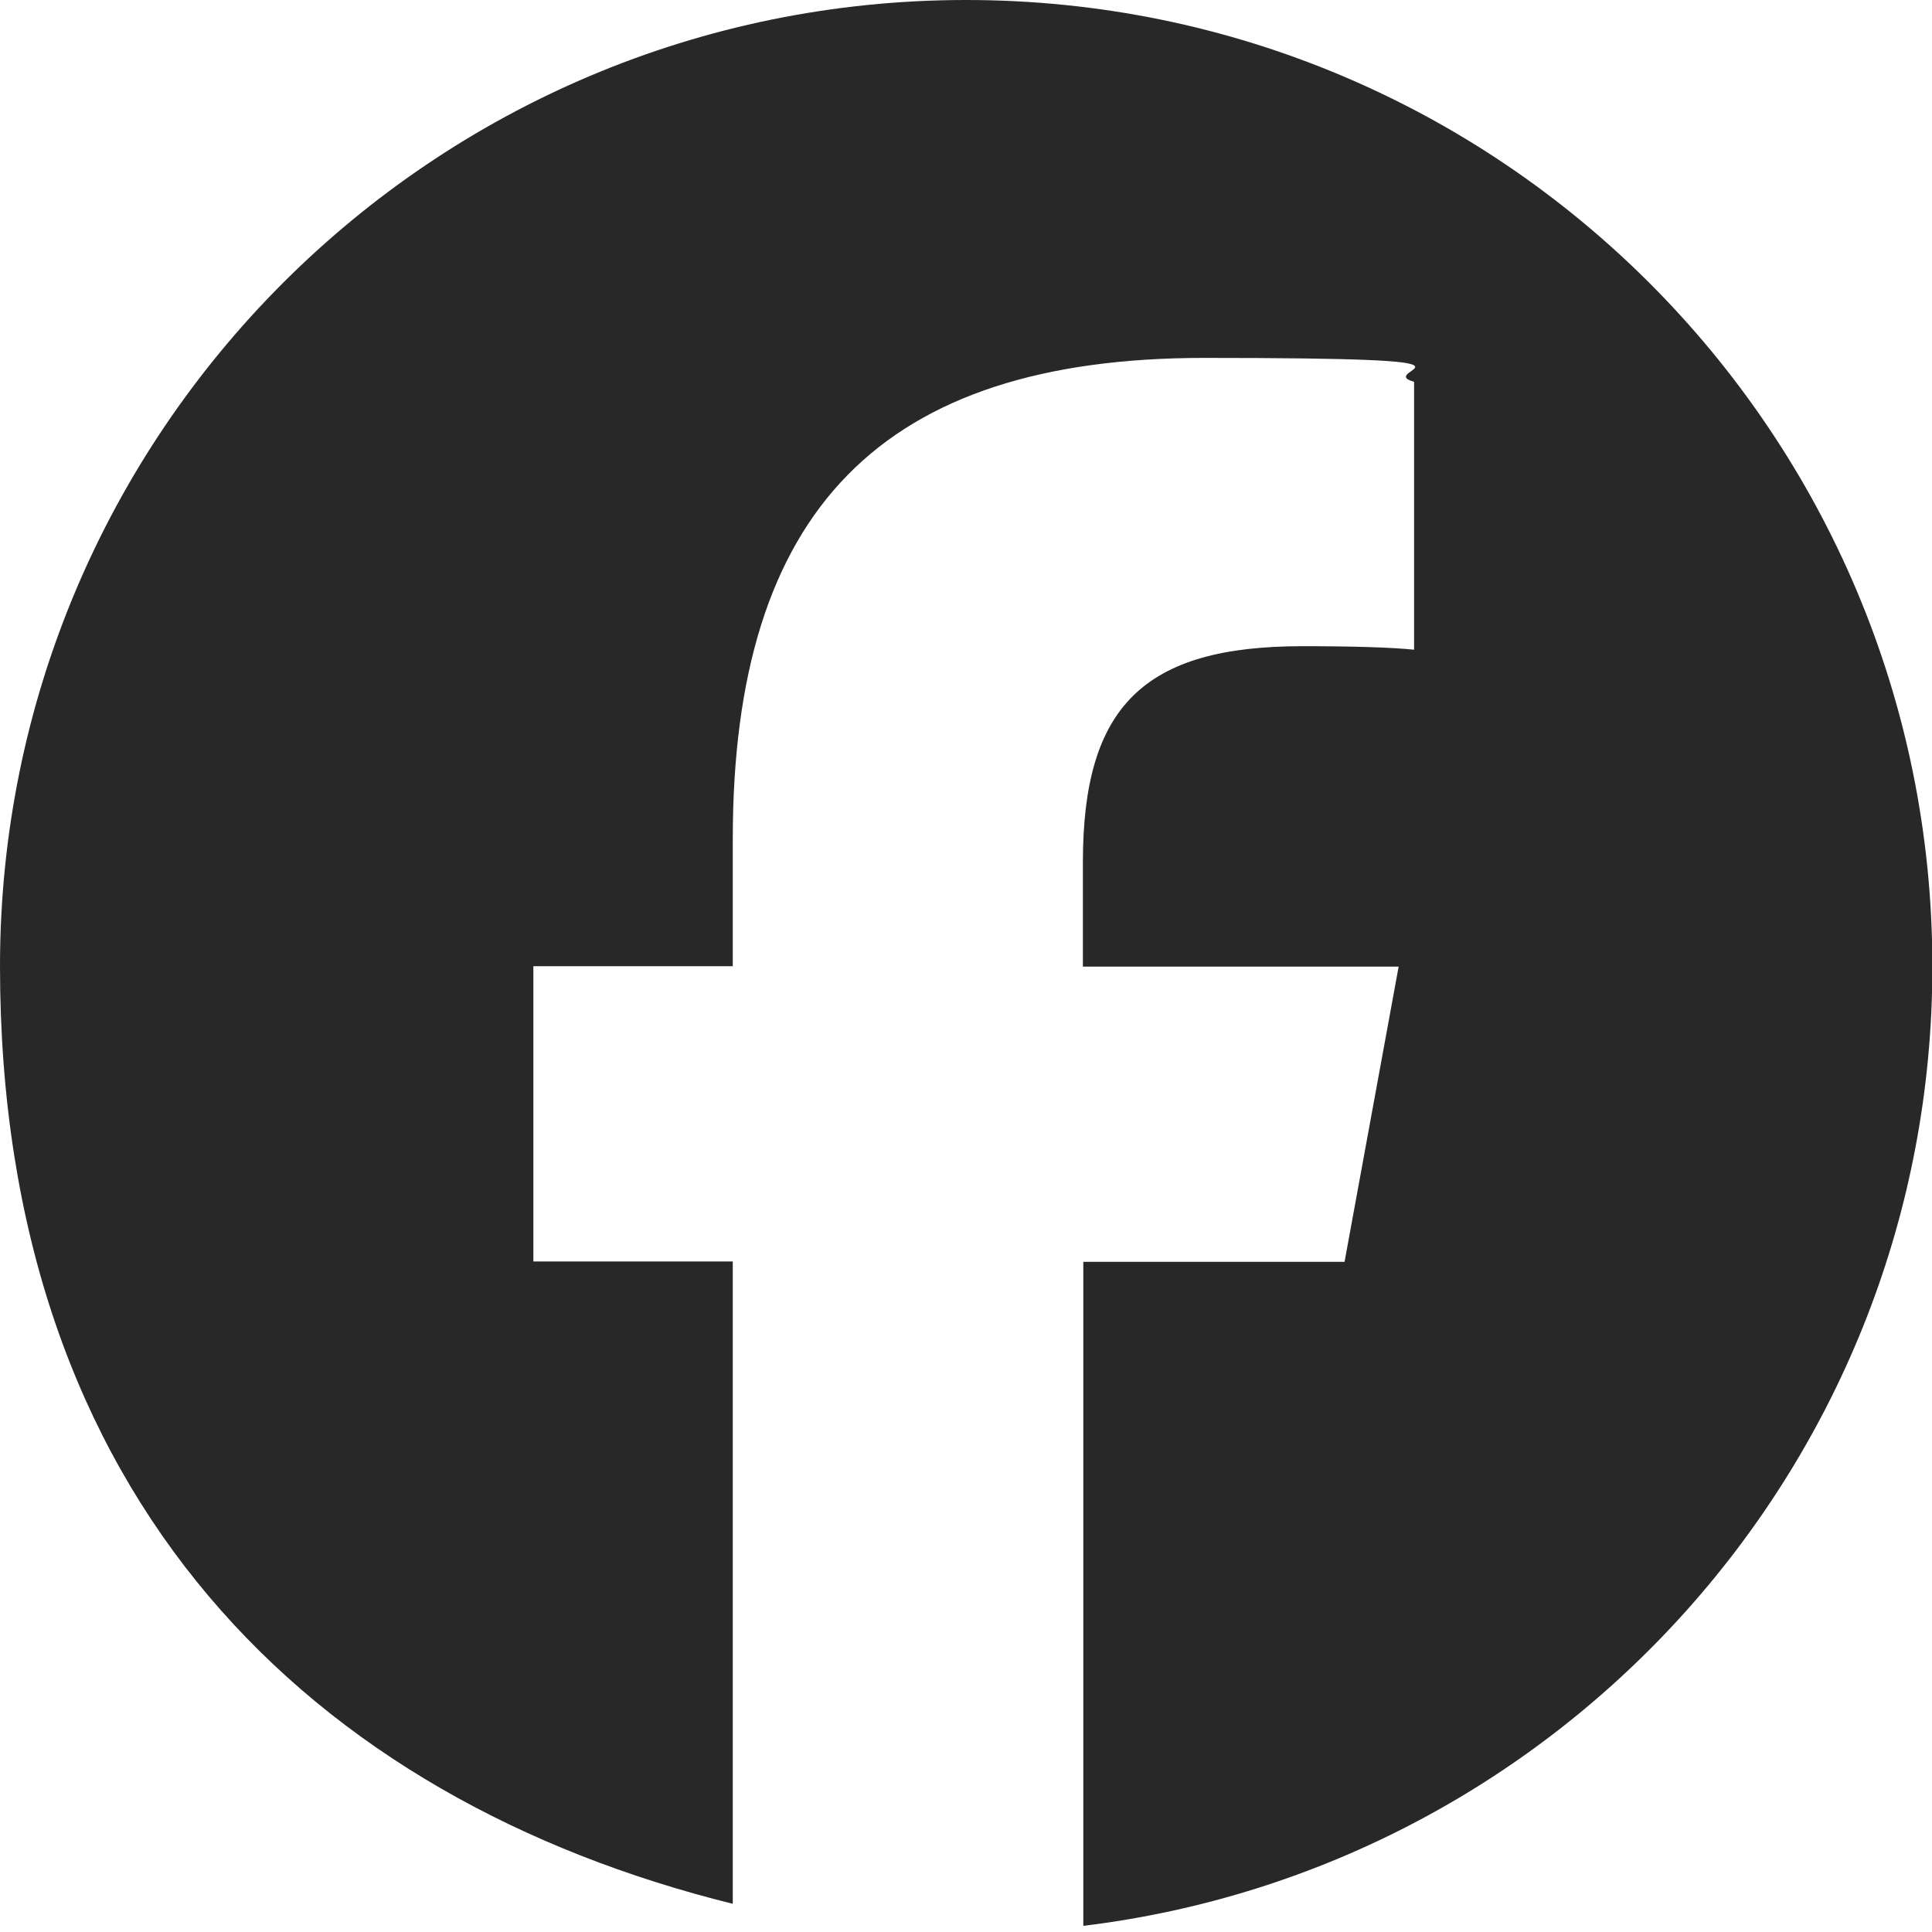 <svg width="32" height="32" viewBox="0 0 32 32" fill="none" xmlns="http://www.w3.org/2000/svg">
<path d="M32.006 16.003C32.006 7.163 24.843 0 16.003 0C7.163 0 0 7.163 0 16.003C0 24.843 5.166 29.804 12.137 31.533V20.894H8.834V16.003H12.137V13.897C12.137 8.45 14.601 5.928 19.946 5.928C25.291 5.928 22.712 6.126 23.422 6.324V10.761C23.045 10.722 22.392 10.703 21.572 10.703C18.948 10.703 17.936 11.695 17.936 14.281V16.01H23.166L22.27 20.9H17.943V31.898C25.868 30.937 32.006 24.19 32.006 16.01V16.003Z" fill="#282828"/>
</svg>
